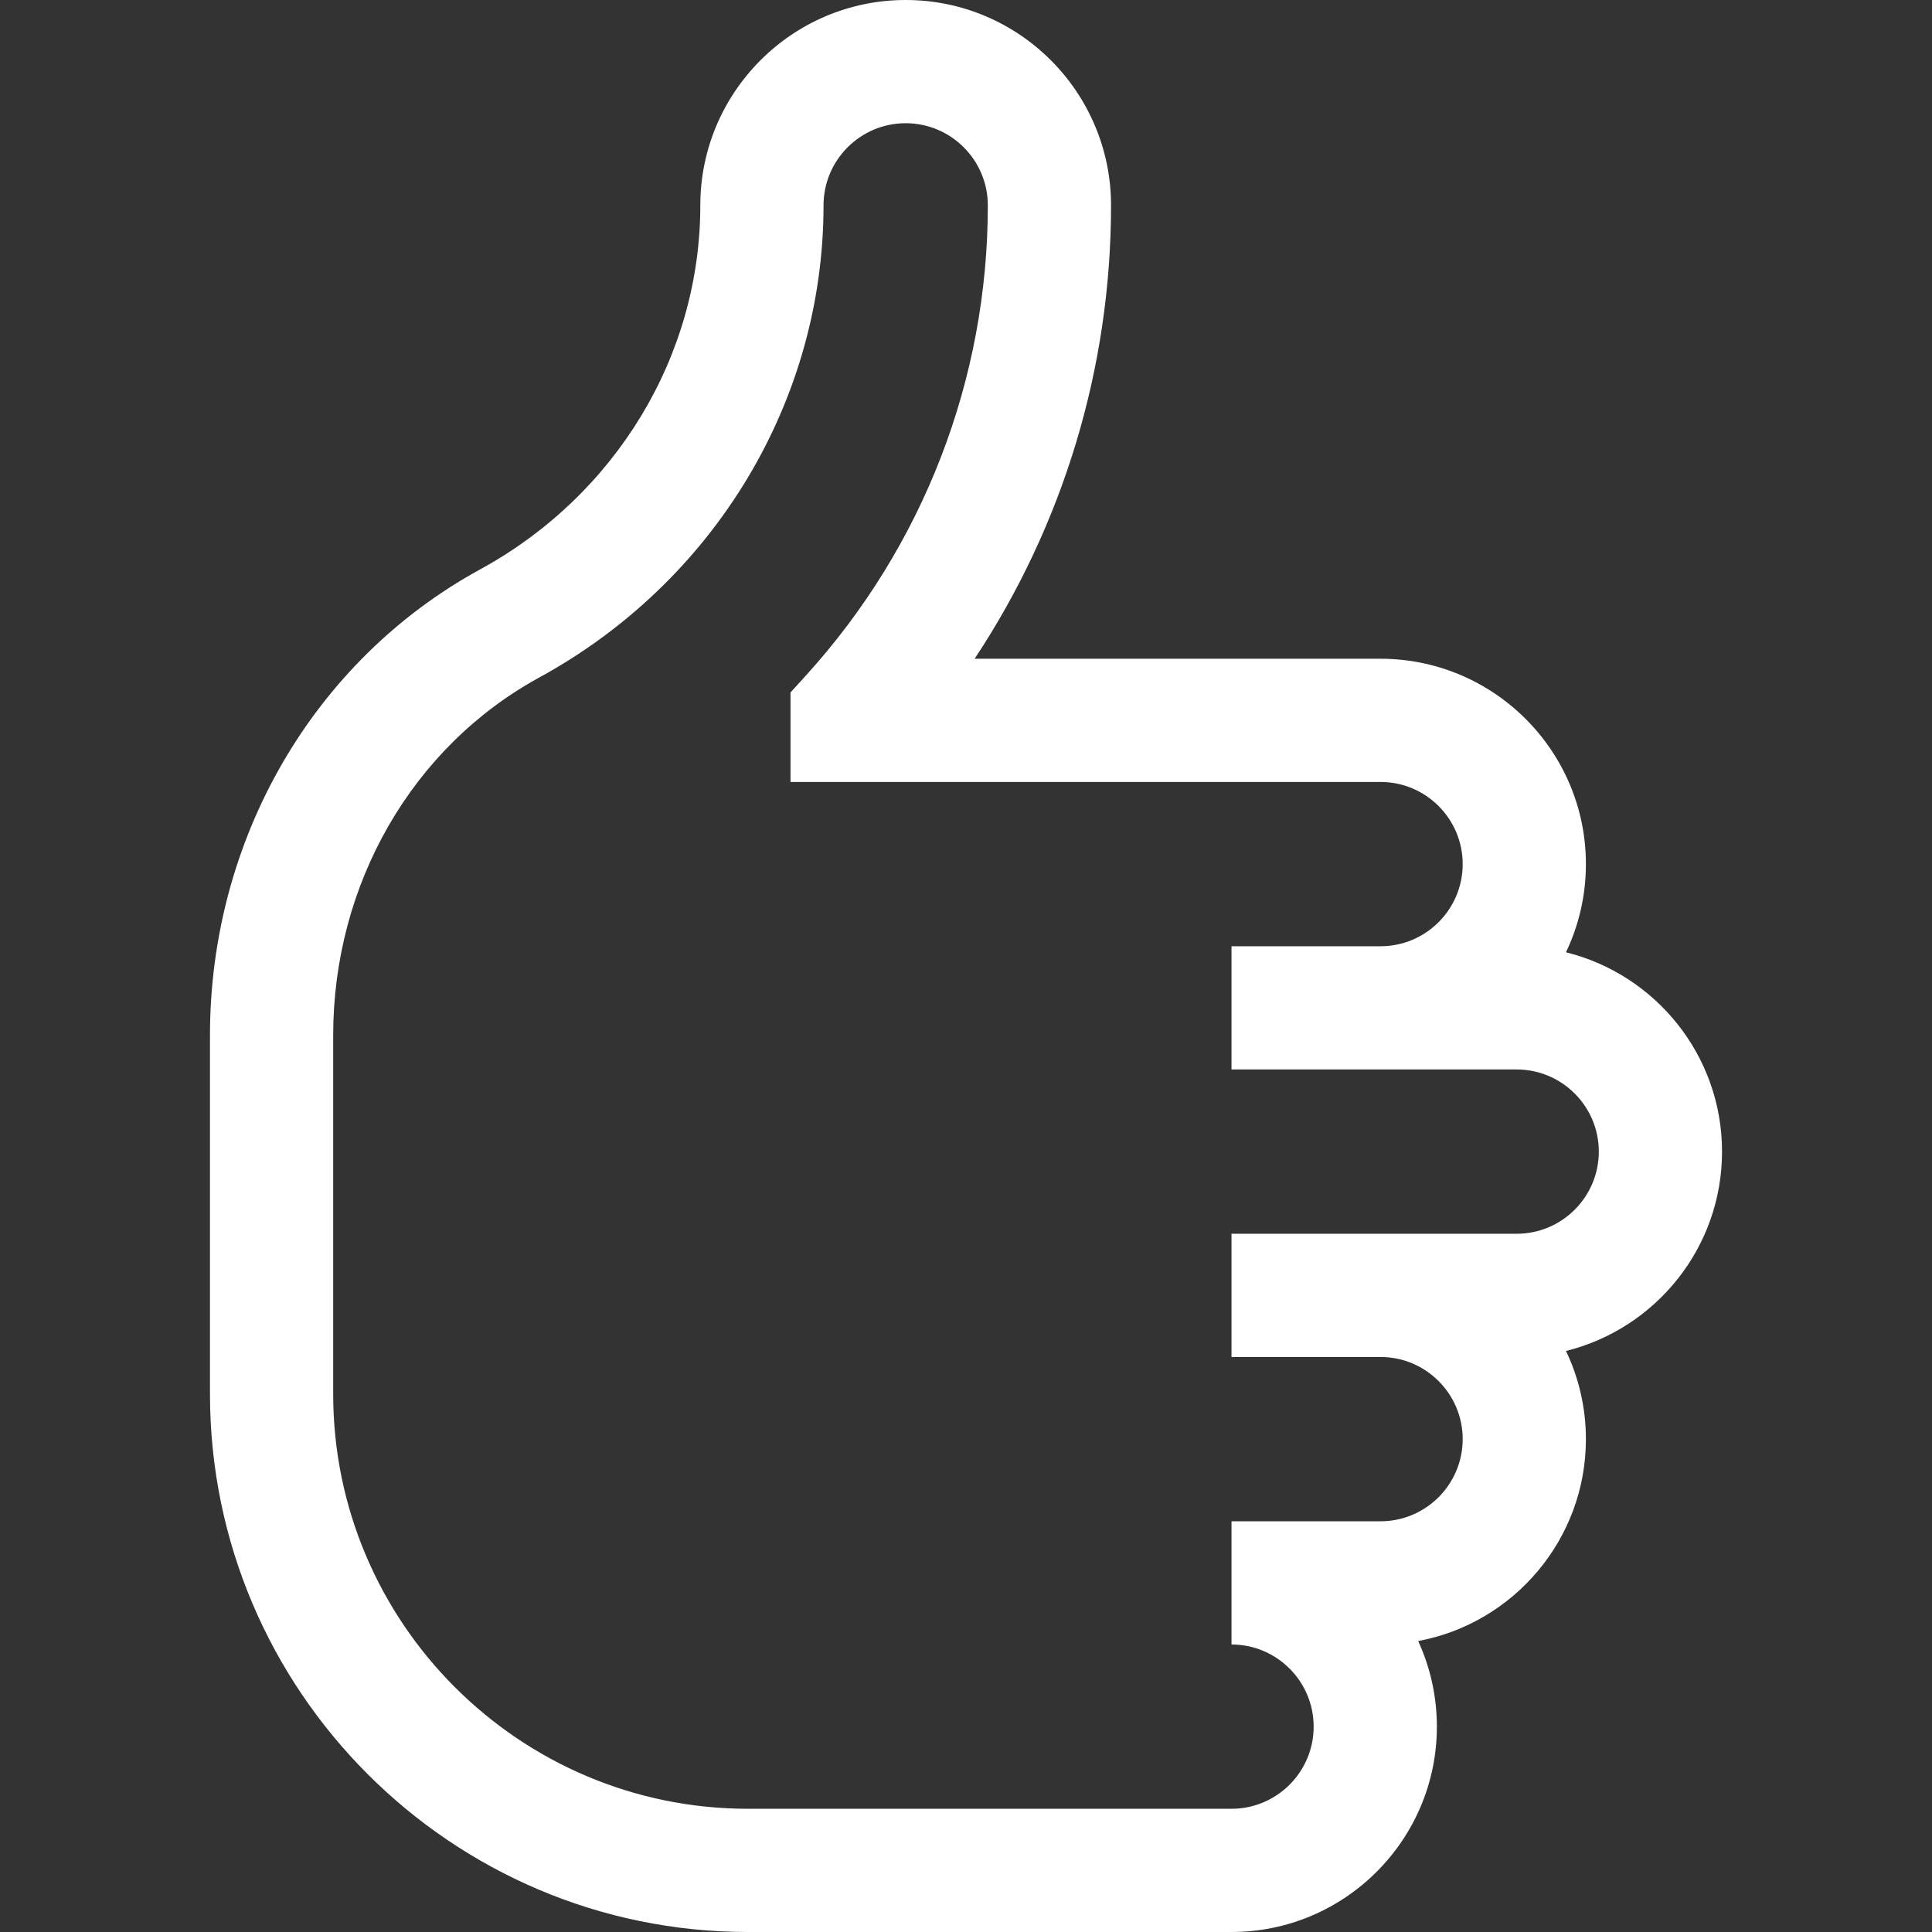 <?xml version="1.0" encoding="UTF-8"?> <svg xmlns="http://www.w3.org/2000/svg" xmlns:xlink="http://www.w3.org/1999/xlink" xmlns:svgjs="http://svgjs.com/svgjs" width="512" height="512" x="0" y="0" viewBox="0 0 470.385 470.385" style="enable-background:new 0 0 512 512" xml:space="preserve" class=""><rect x="0" y="0" width="470.385" height="470.385" fill="#333333" stroke="none"/> <g> <g xmlns="http://www.w3.org/2000/svg"> <path d="M419.264,280.385c0-23.432-16.205-43.141-37.994-48.533c3.107-6.508,4.852-13.787,4.852-21.467c0-27.57-22.43-50-50-50 h-98.827C258.867,127.803,270.505,89.539,270.505,50c0-27.57-22.43-50-50-50c-27.57,0-50,22.43-50,50 c0,36.595-20.54,70.556-53.604,88.63c-40.575,22.18-65.78,65.654-65.78,113.456v87.299c0,72.233,58.767,131,131,131h117.714 c27.57,0,50-22.43,50-50c0-7.435-1.63-14.493-4.553-20.841c23.21-4.315,40.839-24.717,40.839-49.159 c0-7.68-1.745-14.958-4.852-21.467C403.059,323.526,419.264,303.817,419.264,280.385z M369.264,300.385h-69.428v30h36.286 c11.028,0,20,8.972,20,20s-8.972,20-20,20h-36.286v30c11.028,0,20,8.972,20,20s-8.972,20-20,20H182.121 c-55.691,0-101-45.309-101-101v-87.299c0-36.828,19.224-70.215,50.17-87.132C173.983,141.616,200.505,97.568,200.505,50 c0-11.028,8.972-20,20-20s20,8.972,20,20c0,42.306-15.68,82.903-44.152,114.312l-3.887,4.288v21.785h143.655 c11.028,0,20,8.972,20,20s-8.972,20-20,20h-36.286v30h69.428c11.028,0,20,8.972,20,20S380.292,300.385,369.264,300.385z" fill="#ffffff" data-original="#000000" class=""></path> </g> <g xmlns="http://www.w3.org/2000/svg"> </g> <g xmlns="http://www.w3.org/2000/svg"> </g> <g xmlns="http://www.w3.org/2000/svg"> </g> <g xmlns="http://www.w3.org/2000/svg"> </g> <g xmlns="http://www.w3.org/2000/svg"> </g> <g xmlns="http://www.w3.org/2000/svg"> </g> <g xmlns="http://www.w3.org/2000/svg"> </g> <g xmlns="http://www.w3.org/2000/svg"> </g> <g xmlns="http://www.w3.org/2000/svg"> </g> <g xmlns="http://www.w3.org/2000/svg"> </g> <g xmlns="http://www.w3.org/2000/svg"> </g> <g xmlns="http://www.w3.org/2000/svg"> </g> <g xmlns="http://www.w3.org/2000/svg"> </g> <g xmlns="http://www.w3.org/2000/svg"> </g> <g xmlns="http://www.w3.org/2000/svg"> </g> </g> </svg> 